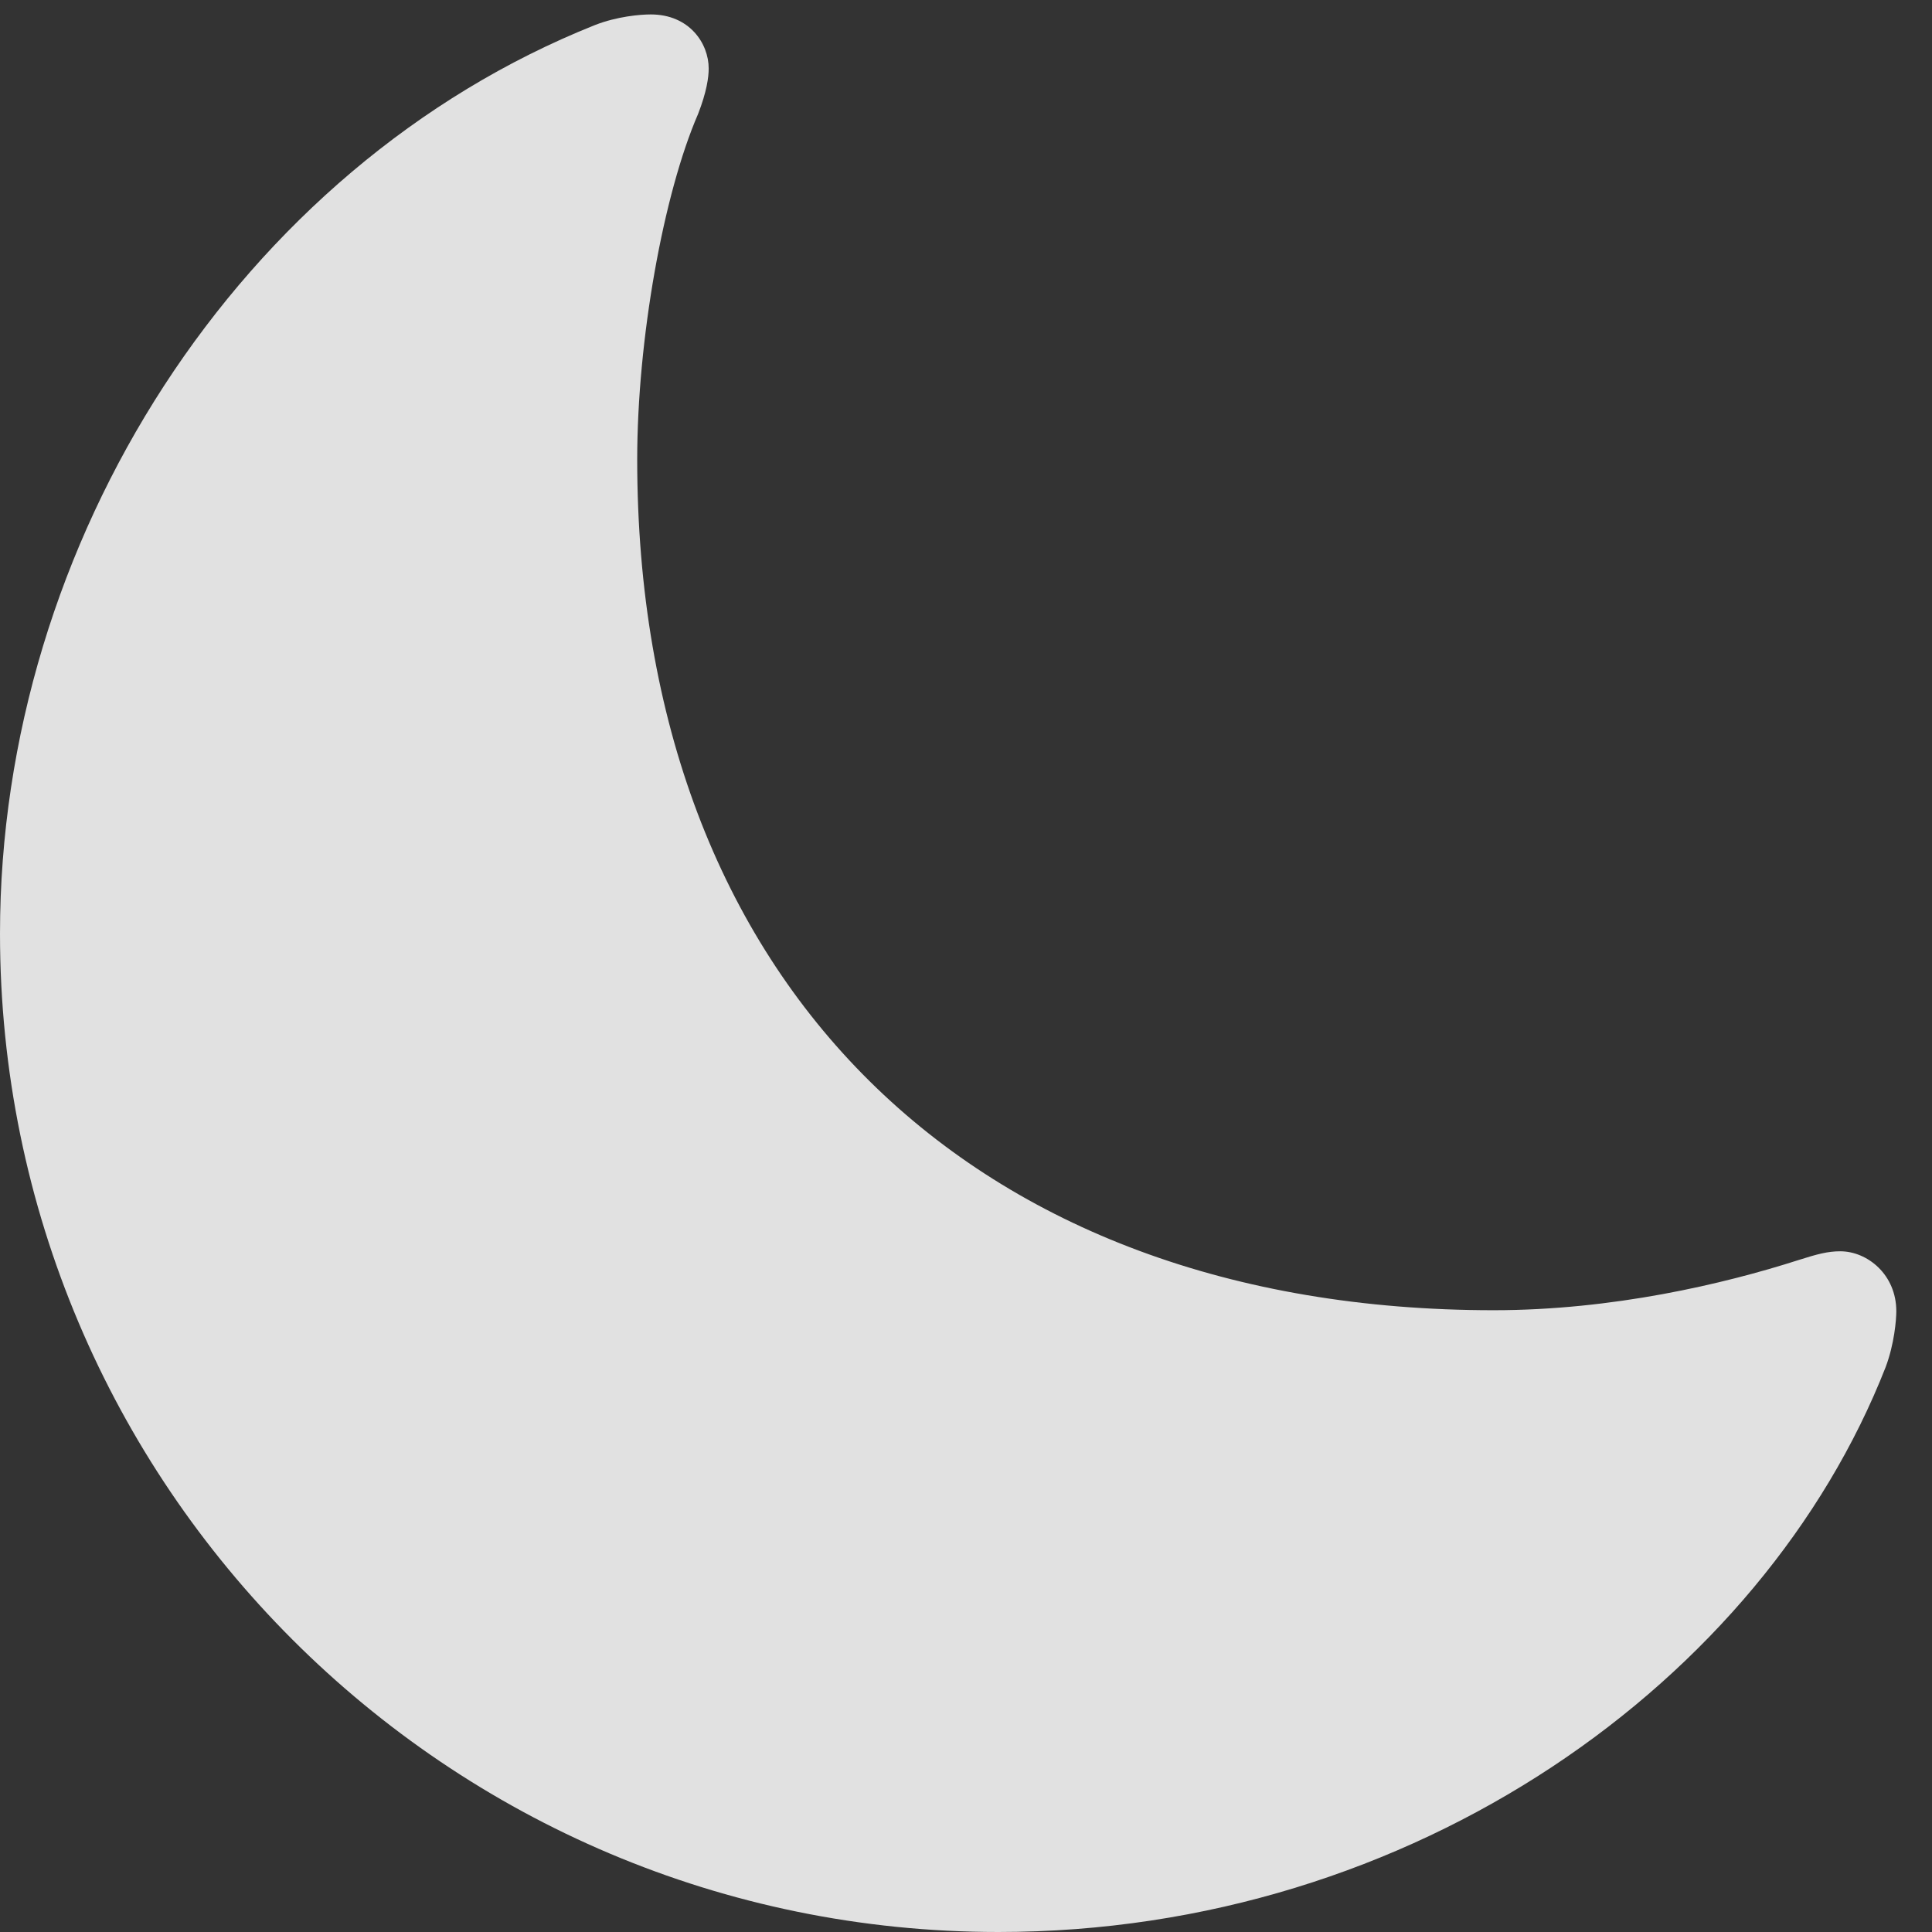 <?xml version="1.0" encoding="UTF-8"?>
<!--Generator: Apple Native CoreSVG 326-->
<!DOCTYPE svg
PUBLIC "-//W3C//DTD SVG 1.1//EN"
       "http://www.w3.org/Graphics/SVG/1.1/DTD/svg11.dtd">
<svg version="1.1" xmlns="http://www.w3.org/2000/svg" xmlns:xlink="http://www.w3.org/1999/xlink" viewBox="0 0 19.541 19.541">
 <rect x="0" y="0" width="19.541" height="19.541" fill="#333333" stroke="none"/>
 <g>
  <rect height="19.541" opacity="0" width="19.541" x="0" y="0"/>
  <path d="M15.107 13.252C9.824 13.252 6.445 9.941 6.445 4.648C6.445 3.438 6.709 1.963 7.061 1.152C7.148 0.928 7.168 0.781 7.168 0.693C7.168 0.439 6.973 0.146 6.582 0.146C6.475 0.146 6.24 0.166 6.016 0.254C2.422 1.689 0 5.479 0 9.443C0 15.02 4.521 19.541 10.098 19.541C14.307 19.541 17.832 16.992 19.072 13.828C19.16 13.594 19.18 13.35 19.18 13.262C19.18 12.891 18.887 12.656 18.613 12.656C18.486 12.656 18.379 12.685 18.193 12.744C17.432 12.988 16.309 13.252 15.107 13.252Z" fill="white" fill-opacity="0.85"/>
 </g>
</svg>
